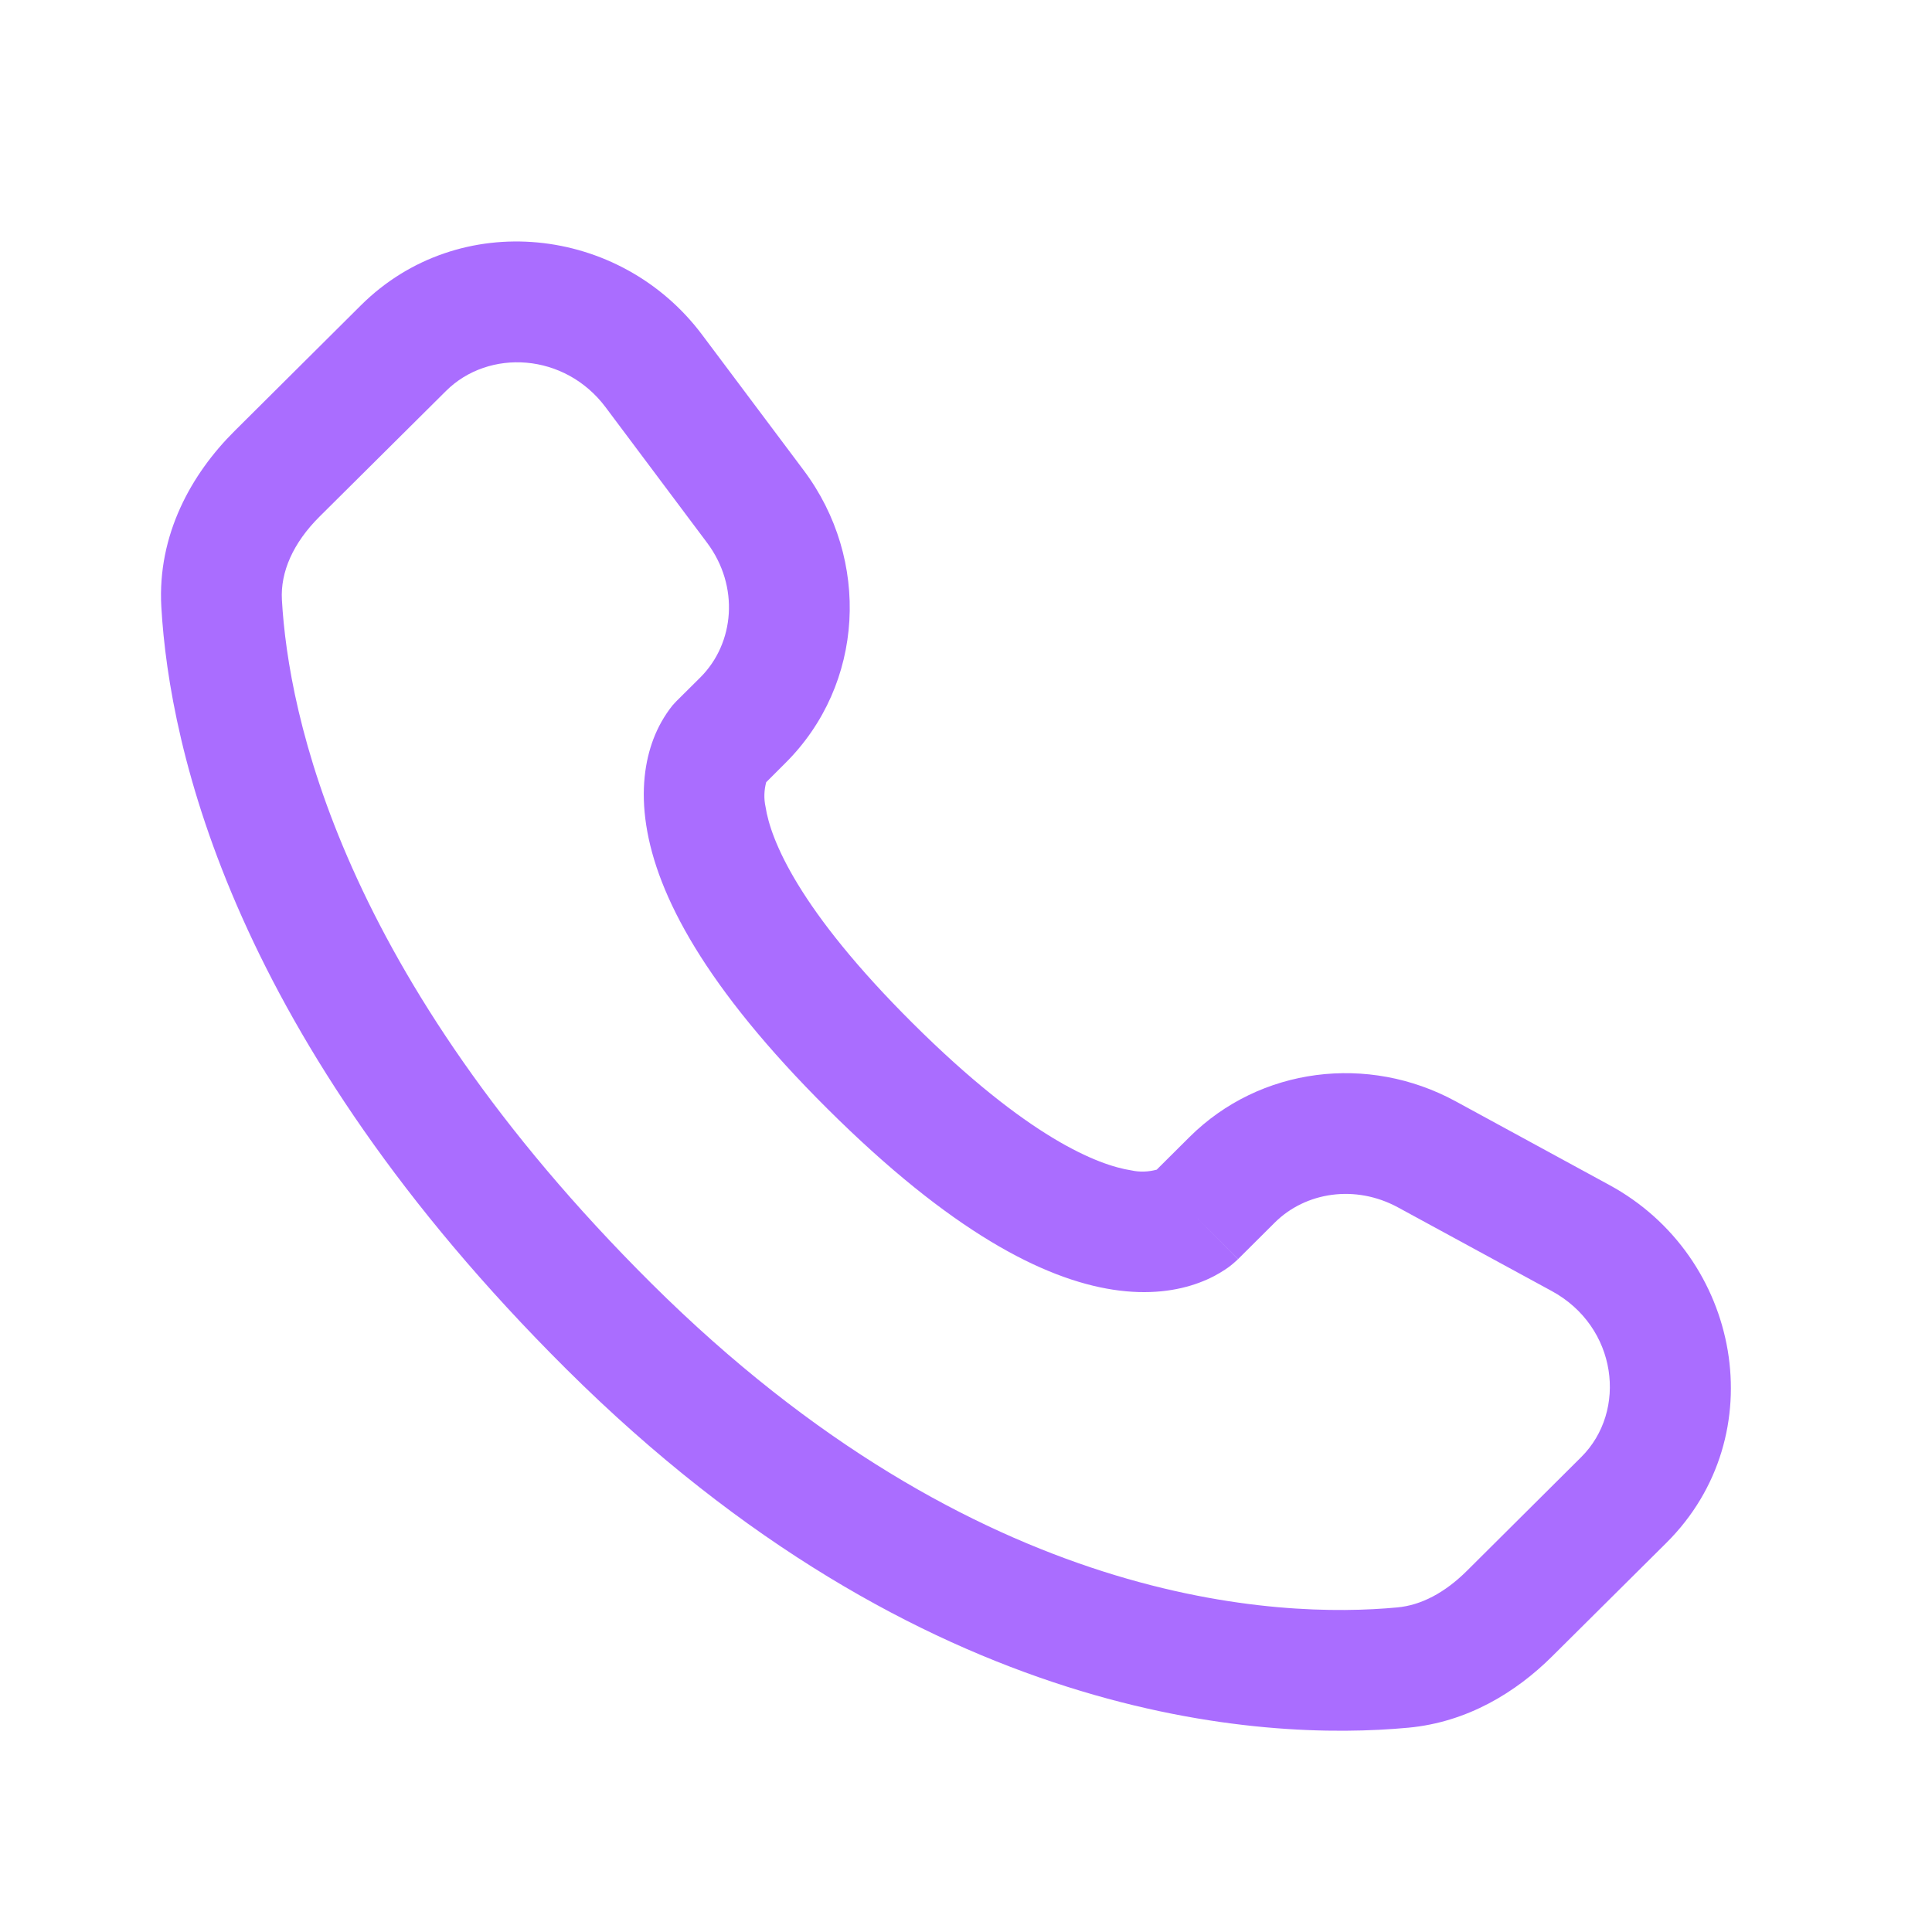<svg width="24" height="24" viewBox="0 0 24 24" fill="none" xmlns="http://www.w3.org/2000/svg">
<path fill-rule="evenodd" clip-rule="evenodd" d="M4.483 3.793C5.7 2.583 7.704 2.798 8.723 4.16L9.985 5.844C10.815 6.952 10.741 8.5 9.756 9.479L9.518 9.717C9.491 9.817 9.488 9.922 9.51 10.023C9.573 10.431 9.914 11.295 11.342 12.715C12.77 14.135 13.64 14.475 14.054 14.539C14.158 14.562 14.266 14.558 14.369 14.53L14.777 14.124C15.653 13.254 16.997 13.091 18.081 13.68L19.991 14.72C21.628 15.608 22.041 17.832 20.701 19.165L19.28 20.577C18.832 21.022 18.23 21.393 17.496 21.462C15.686 21.631 11.469 21.415 7.036 17.008C2.899 12.894 2.105 9.306 2.004 7.538C1.954 6.644 2.376 5.888 2.914 5.354L4.483 3.793ZM7.523 5.059C7.016 4.382 6.072 4.328 5.54 4.857L3.97 6.417C3.64 6.745 3.482 7.107 3.502 7.453C3.582 8.858 4.222 12.095 8.094 15.945C12.156 19.983 15.907 20.104 17.357 19.968C17.653 19.941 17.947 19.787 18.222 19.514L19.642 18.101C20.22 17.527 20.093 16.481 19.275 16.037L17.365 14.998C16.837 14.712 16.219 14.806 15.835 15.188L15.38 15.641L14.85 15.109C15.38 15.641 15.379 15.642 15.378 15.642L15.377 15.644L15.374 15.647L15.367 15.653L15.352 15.667C15.309 15.706 15.264 15.742 15.216 15.773C15.136 15.826 15.03 15.885 14.897 15.934C14.627 16.035 14.269 16.089 13.827 16.021C12.96 15.888 11.811 15.297 10.284 13.779C8.758 12.261 8.162 11.119 8.028 10.253C7.959 9.811 8.014 9.453 8.116 9.183C8.173 9.032 8.253 8.89 8.354 8.763L8.386 8.728L8.4 8.713L8.406 8.707L8.409 8.704L8.411 8.702L8.699 8.416C9.127 7.989 9.187 7.282 8.784 6.743L7.523 5.059Z" fill="#AA6DFF"/>
</svg>
